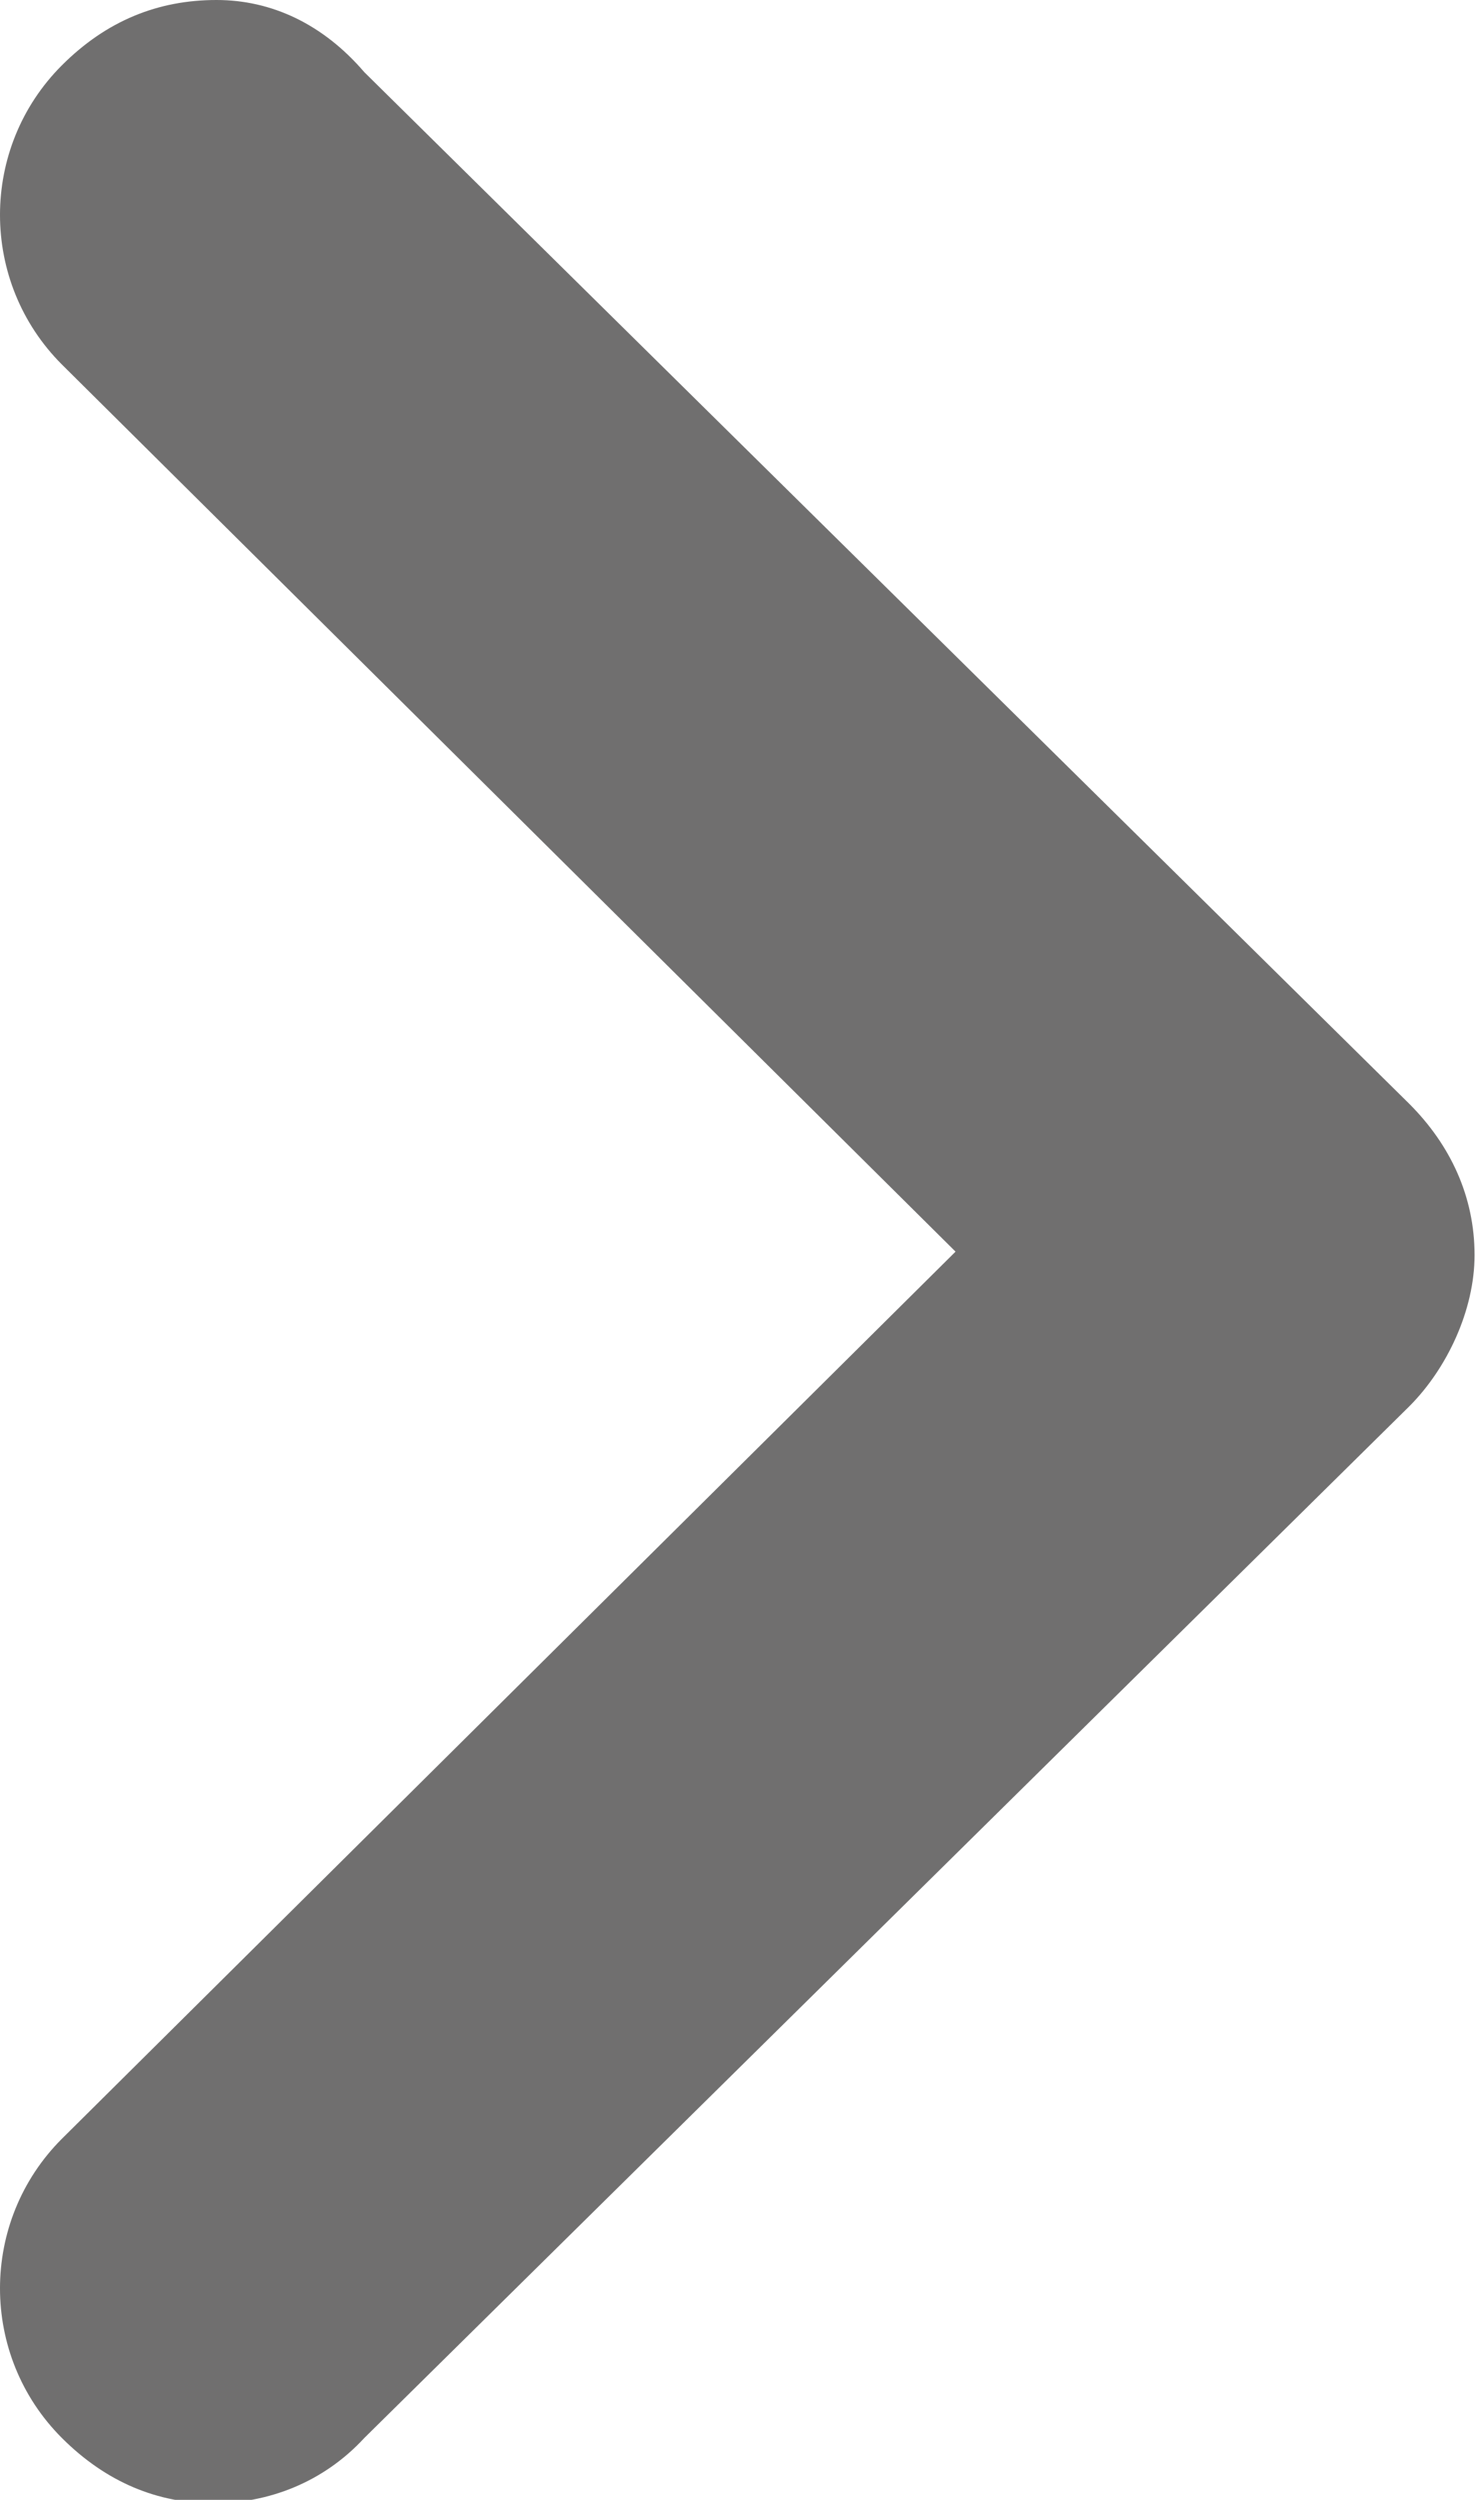 <?xml version="1.0" encoding="utf-8"?>
<!-- Generator: Adobe Illustrator 22.1.0, SVG Export Plug-In . SVG Version: 6.00 Build 0)  -->
<svg version="1.1" id="Layer_1" xmlns="http://www.w3.org/2000/svg" xmlns:xlink="http://www.w3.org/1999/xlink" x="0px" y="0px"
	 viewBox="0 0 43 72.7" style="enable-background:new 0 0 43 72.7;" xml:space="preserve">
<style type="text/css">
	.st0{fill:#706F6F;}
</style>
<path id="XMLID_25_" class="st0" d="M6.3,0C4.6,0,3.1,0.6,1.8,1.9c-2.4,2.4-2.4,6.3,0,8.7l26,25.8l-26,25.8c-2.4,2.4-2.4,6.3,0,8.7
	c1.3,1.3,2.8,1.9,4.4,1.9s3.2-0.6,4.4-1.9l30.4-30c1.1-1.1,1.9-2.8,1.9-4.4c0-1.7-0.7-3.2-1.9-4.4l-30.4-30C9.4,0.7,7.9,0,6.3,0z"/>
</svg>
